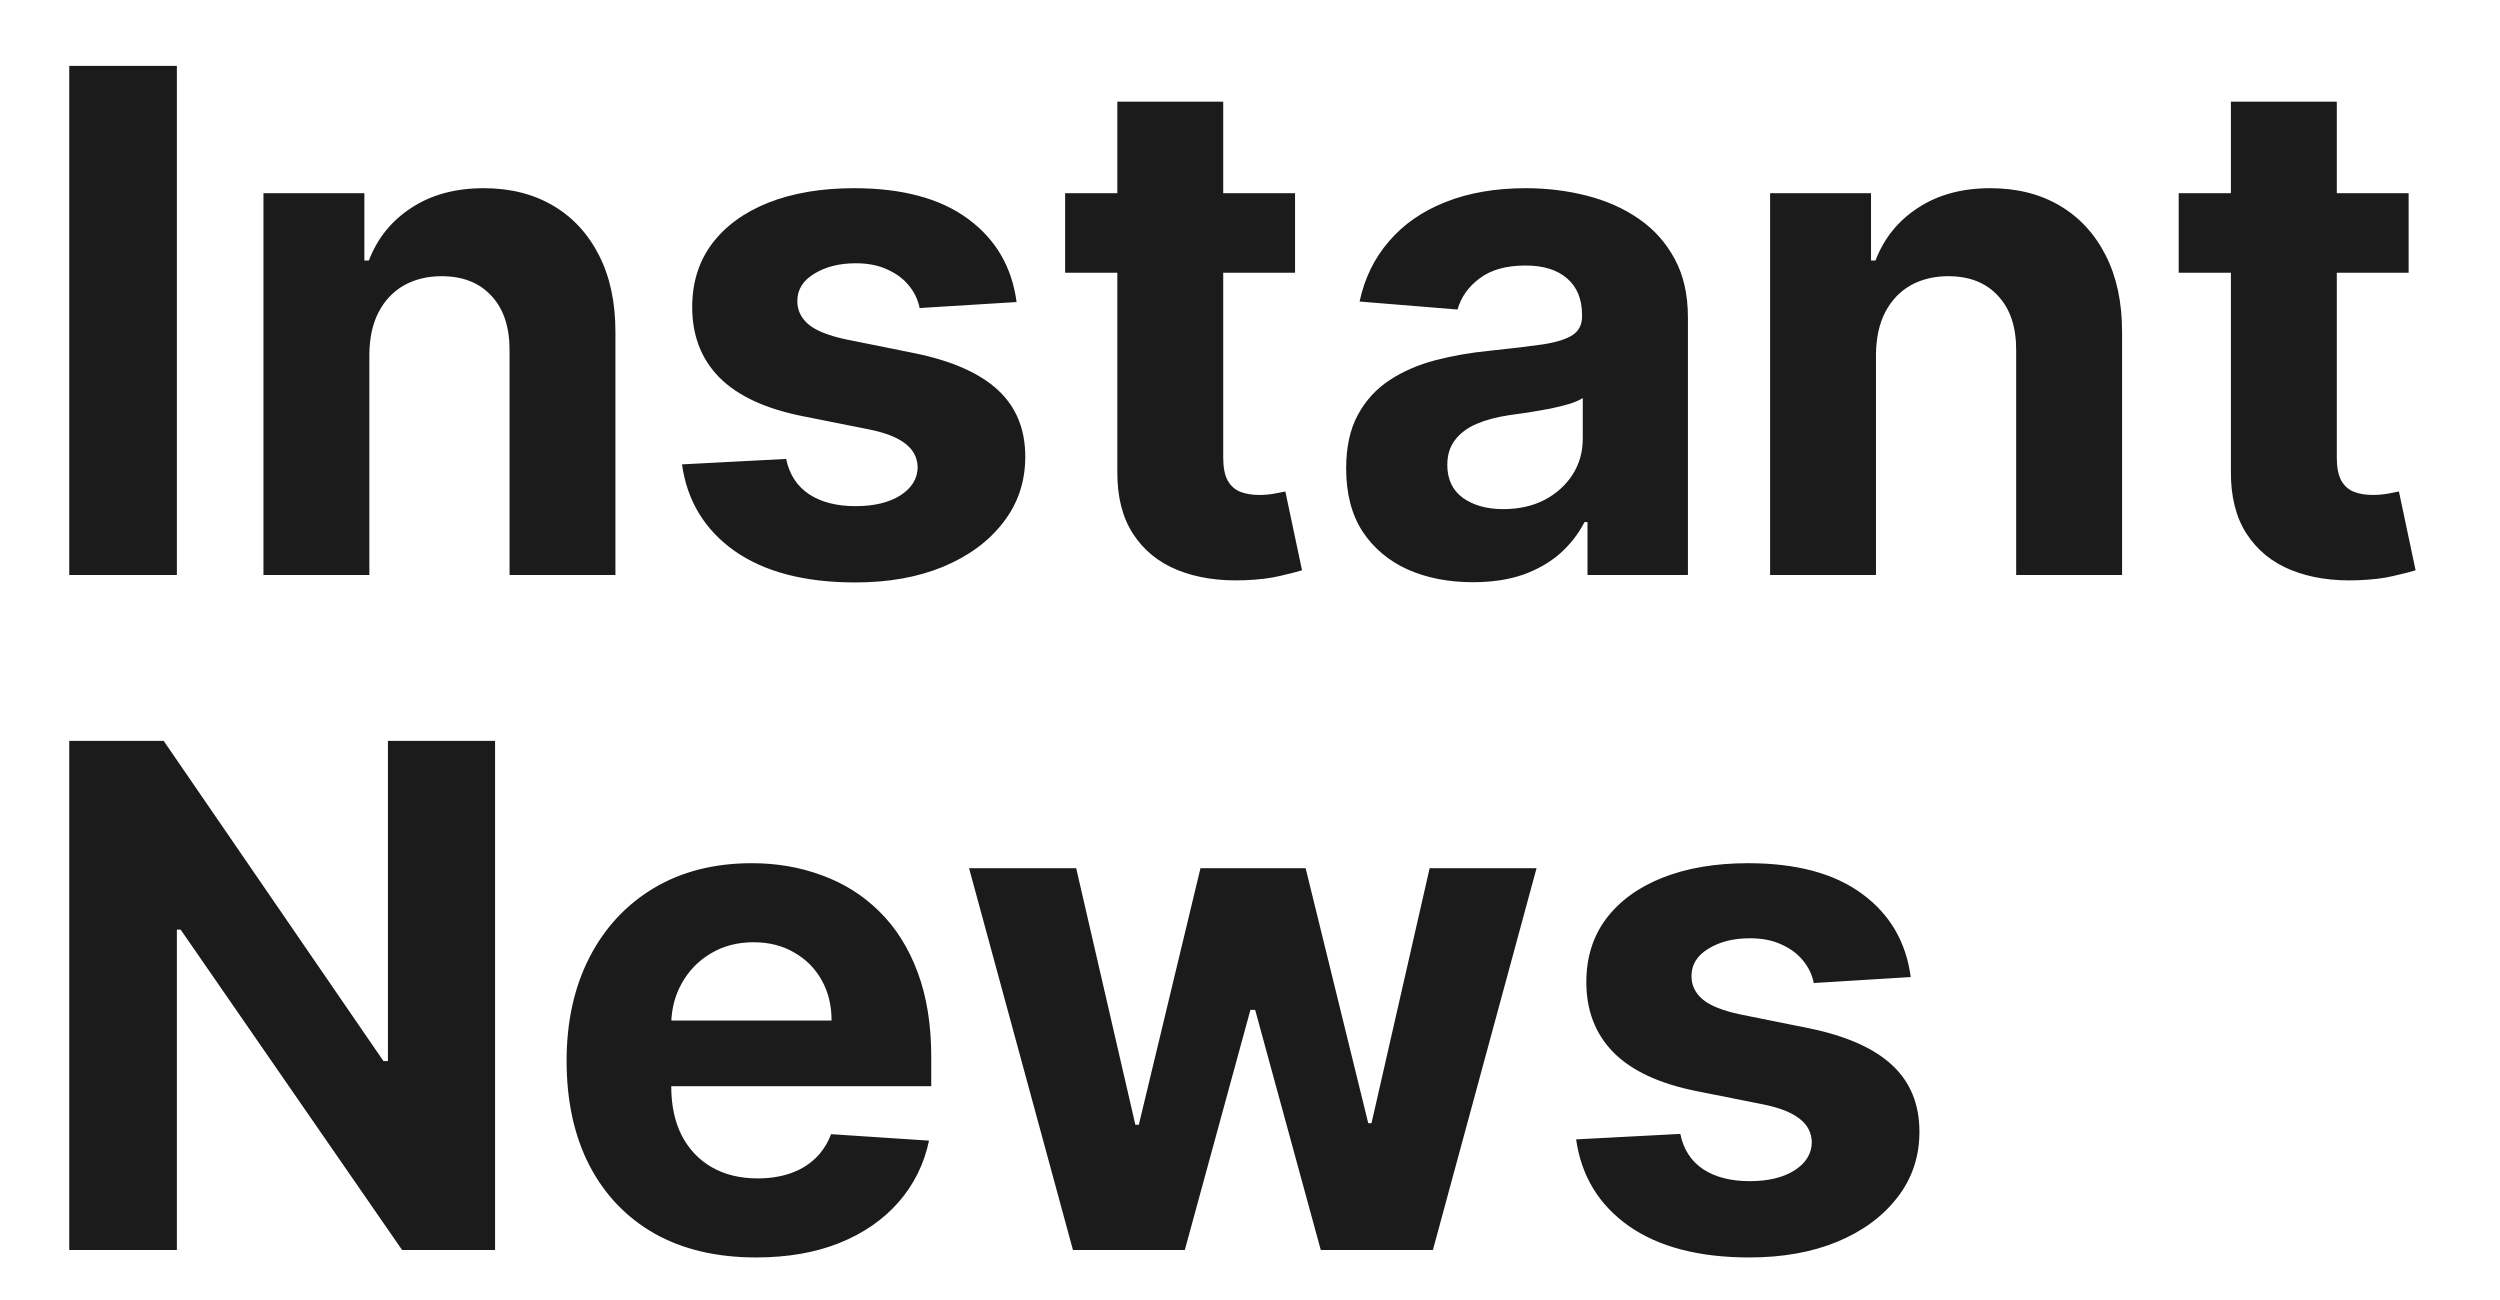 <svg width="100" height="52" viewBox="0 0 100 52" fill="none" xmlns="http://www.w3.org/2000/svg">
<g clip-path="url(#clip0_354_1468)">
<path d="M7.075 2.636V23H2.77V2.636H7.075ZM14.774 14.171V23H10.538V7.727H14.575V10.422H14.754C15.092 9.534 15.659 8.831 16.454 8.314C17.25 7.79 18.214 7.528 19.348 7.528C20.408 7.528 21.333 7.76 22.122 8.224C22.911 8.688 23.524 9.351 23.961 10.213C24.399 11.068 24.617 12.089 24.617 13.276V23H20.382V14.031C20.388 13.097 20.15 12.367 19.666 11.844C19.182 11.313 18.516 11.048 17.667 11.048C17.097 11.048 16.593 11.171 16.156 11.416C15.725 11.662 15.387 12.019 15.142 12.49C14.903 12.954 14.78 13.514 14.774 14.171ZM40.663 12.082L36.785 12.321C36.719 11.99 36.577 11.691 36.358 11.426C36.139 11.154 35.851 10.939 35.493 10.78C35.142 10.614 34.721 10.531 34.23 10.531C33.574 10.531 33.02 10.671 32.57 10.949C32.119 11.221 31.893 11.585 31.893 12.043C31.893 12.407 32.039 12.715 32.331 12.967C32.623 13.219 33.123 13.421 33.832 13.574L36.597 14.131C38.081 14.436 39.188 14.926 39.918 15.602C40.647 16.278 41.011 17.167 41.011 18.267C41.011 19.268 40.716 20.146 40.126 20.902C39.543 21.658 38.741 22.248 37.72 22.672C36.706 23.09 35.536 23.298 34.21 23.298C32.188 23.298 30.578 22.877 29.378 22.035C28.185 21.187 27.485 20.034 27.28 18.575L31.446 18.357C31.572 18.973 31.877 19.444 32.361 19.768C32.845 20.087 33.465 20.246 34.22 20.246C34.963 20.246 35.559 20.103 36.01 19.818C36.467 19.526 36.699 19.152 36.706 18.695C36.699 18.31 36.537 17.995 36.219 17.75C35.901 17.498 35.41 17.306 34.747 17.173L32.102 16.646C30.611 16.348 29.5 15.831 28.771 15.095C28.049 14.359 27.688 13.421 27.688 12.281C27.688 11.3 27.953 10.455 28.483 9.746C29.02 9.036 29.772 8.49 30.74 8.105C31.715 7.721 32.855 7.528 34.16 7.528C36.09 7.528 37.608 7.936 38.715 8.751C39.828 9.567 40.478 10.677 40.663 12.082ZM51.802 7.727V10.909H42.605V7.727H51.802ZM44.693 4.068H48.929V18.307C48.929 18.698 48.988 19.003 49.108 19.222C49.227 19.434 49.393 19.583 49.605 19.669C49.824 19.755 50.075 19.798 50.36 19.798C50.559 19.798 50.758 19.782 50.957 19.749C51.156 19.709 51.308 19.679 51.414 19.659L52.081 22.811C51.868 22.877 51.57 22.954 51.186 23.04C50.801 23.133 50.334 23.189 49.784 23.209C48.763 23.249 47.868 23.113 47.099 22.801C46.337 22.49 45.743 22.006 45.319 21.349C44.895 20.693 44.686 19.865 44.693 18.864V4.068ZM58.916 23.288C57.942 23.288 57.074 23.119 56.311 22.781C55.549 22.437 54.946 21.93 54.502 21.26C54.064 20.584 53.846 19.742 53.846 18.734C53.846 17.886 54.001 17.173 54.313 16.597C54.624 16.02 55.049 15.556 55.586 15.204C56.123 14.853 56.732 14.588 57.415 14.409C58.105 14.23 58.827 14.104 59.583 14.031C60.471 13.938 61.187 13.852 61.73 13.773C62.274 13.687 62.668 13.561 62.914 13.395C63.159 13.229 63.282 12.984 63.282 12.659V12.599C63.282 11.97 63.083 11.482 62.685 11.138C62.294 10.793 61.737 10.621 61.015 10.621C60.252 10.621 59.646 10.79 59.195 11.128C58.744 11.459 58.446 11.877 58.3 12.381L54.383 12.062C54.581 11.134 54.972 10.332 55.556 9.656C56.139 8.973 56.892 8.45 57.813 8.085C58.741 7.714 59.815 7.528 61.034 7.528C61.883 7.528 62.695 7.628 63.471 7.827C64.253 8.026 64.945 8.334 65.549 8.751C66.159 9.169 66.639 9.706 66.99 10.362C67.342 11.012 67.517 11.791 67.517 12.699V23H63.5V20.882H63.381C63.136 21.359 62.808 21.78 62.397 22.145C61.986 22.503 61.492 22.785 60.915 22.99C60.338 23.189 59.672 23.288 58.916 23.288ZM60.13 20.365C60.753 20.365 61.303 20.242 61.78 19.997C62.258 19.745 62.632 19.407 62.904 18.983C63.175 18.559 63.311 18.078 63.311 17.541V15.921C63.179 16.007 62.997 16.086 62.765 16.159C62.539 16.225 62.284 16.288 61.999 16.348C61.714 16.401 61.429 16.451 61.144 16.497C60.859 16.537 60.6 16.573 60.368 16.607C59.871 16.68 59.437 16.796 59.066 16.954C58.694 17.114 58.406 17.329 58.201 17.601C57.995 17.866 57.892 18.197 57.892 18.595C57.892 19.172 58.101 19.613 58.519 19.918C58.943 20.216 59.48 20.365 60.13 20.365ZM75.039 14.171V23H70.804V7.727H74.841V10.422H75.019C75.358 9.534 75.924 8.831 76.72 8.314C77.515 7.79 78.48 7.528 79.613 7.528C80.674 7.528 81.599 7.76 82.387 8.224C83.176 8.688 83.789 9.351 84.227 10.213C84.664 11.068 84.883 12.089 84.883 13.276V23H80.647V14.031C80.654 13.097 80.415 12.367 79.931 11.844C79.448 11.313 78.781 11.048 77.933 11.048C77.363 11.048 76.859 11.171 76.421 11.416C75.991 11.662 75.653 12.019 75.407 12.49C75.169 12.954 75.046 13.514 75.039 14.171ZM96.345 7.727V10.909H87.148V7.727H96.345ZM89.236 4.068H93.472V18.307C93.472 18.698 93.531 19.003 93.651 19.222C93.77 19.434 93.936 19.583 94.148 19.669C94.367 19.755 94.618 19.798 94.903 19.798C95.102 19.798 95.301 19.782 95.5 19.749C95.699 19.709 95.851 19.679 95.957 19.659L96.624 22.811C96.412 22.877 96.113 22.954 95.729 23.04C95.344 23.133 94.877 23.189 94.327 23.209C93.306 23.249 92.411 23.113 91.642 22.801C90.88 22.49 90.287 22.006 89.862 21.349C89.438 20.693 89.229 19.865 89.236 18.864V4.068Z" fill="#1B1B1B"/>
<path d="M19.803 29.636V50H16.084L7.224 37.183H7.075V50H2.77V29.636H6.548L15.338 42.443H15.517V29.636H19.803ZM30.24 50.298C28.669 50.298 27.317 49.98 26.184 49.344C25.057 48.701 24.188 47.793 23.578 46.619C22.969 45.439 22.664 44.044 22.664 42.433C22.664 40.862 22.969 39.483 23.578 38.297C24.188 37.11 25.047 36.186 26.154 35.523C27.267 34.86 28.573 34.528 30.071 34.528C31.079 34.528 32.017 34.691 32.885 35.016C33.76 35.334 34.523 35.814 35.172 36.457C35.828 37.1 36.339 37.909 36.703 38.883C37.068 39.851 37.25 40.985 37.25 42.284V43.447H24.354V40.822H33.263C33.263 40.213 33.131 39.672 32.865 39.202C32.6 38.731 32.232 38.363 31.762 38.098C31.298 37.826 30.758 37.69 30.141 37.69C29.498 37.69 28.928 37.84 28.431 38.138C27.94 38.429 27.556 38.824 27.277 39.321C26.999 39.812 26.856 40.358 26.85 40.962V43.457C26.85 44.213 26.989 44.866 27.267 45.416C27.552 45.966 27.953 46.391 28.471 46.689C28.988 46.987 29.601 47.136 30.31 47.136C30.781 47.136 31.212 47.07 31.603 46.938C31.994 46.805 32.328 46.606 32.607 46.341C32.885 46.076 33.097 45.751 33.243 45.367L37.161 45.625C36.962 46.566 36.554 47.388 35.938 48.091C35.328 48.787 34.539 49.331 33.571 49.722C32.61 50.106 31.5 50.298 30.24 50.298ZM42.918 50L38.762 34.727H43.047L45.414 44.989H45.553L48.019 34.727H52.225L54.73 44.929H54.86L57.186 34.727H61.462L57.316 50H52.831L50.206 40.395H50.017L47.392 50H42.918ZM76.429 39.082L72.551 39.321C72.485 38.99 72.342 38.691 72.124 38.426C71.905 38.154 71.617 37.939 71.258 37.78C70.907 37.614 70.486 37.531 69.996 37.531C69.34 37.531 68.786 37.67 68.335 37.949C67.885 38.221 67.659 38.585 67.659 39.043C67.659 39.407 67.805 39.715 68.097 39.967C68.388 40.219 68.889 40.421 69.598 40.574L72.362 41.131C73.847 41.436 74.954 41.926 75.683 42.602C76.412 43.278 76.777 44.167 76.777 45.267C76.777 46.268 76.482 47.146 75.892 47.902C75.309 48.658 74.507 49.248 73.486 49.672C72.472 50.09 71.302 50.298 69.976 50.298C67.954 50.298 66.343 49.877 65.144 49.035C63.95 48.187 63.251 47.034 63.045 45.575L67.212 45.356C67.338 45.973 67.642 46.444 68.126 46.769C68.61 47.087 69.23 47.246 69.986 47.246C70.728 47.246 71.325 47.103 71.776 46.818C72.233 46.526 72.465 46.152 72.472 45.695C72.465 45.31 72.303 44.995 71.984 44.75C71.666 44.498 71.176 44.306 70.513 44.173L67.868 43.646C66.376 43.348 65.266 42.831 64.537 42.095C63.814 41.359 63.453 40.421 63.453 39.281C63.453 38.3 63.718 37.455 64.249 36.746C64.785 36.036 65.538 35.49 66.506 35.105C67.48 34.721 68.62 34.528 69.926 34.528C71.855 34.528 73.373 34.936 74.48 35.751C75.594 36.567 76.243 37.677 76.429 39.082Z" fill="#1B1B1B"/>
</g>
<defs>
<clipPath id="clip0_354_1468">
<rect width="100" height="52" fill="white"/>
</clipPath>
</defs>
</svg>
